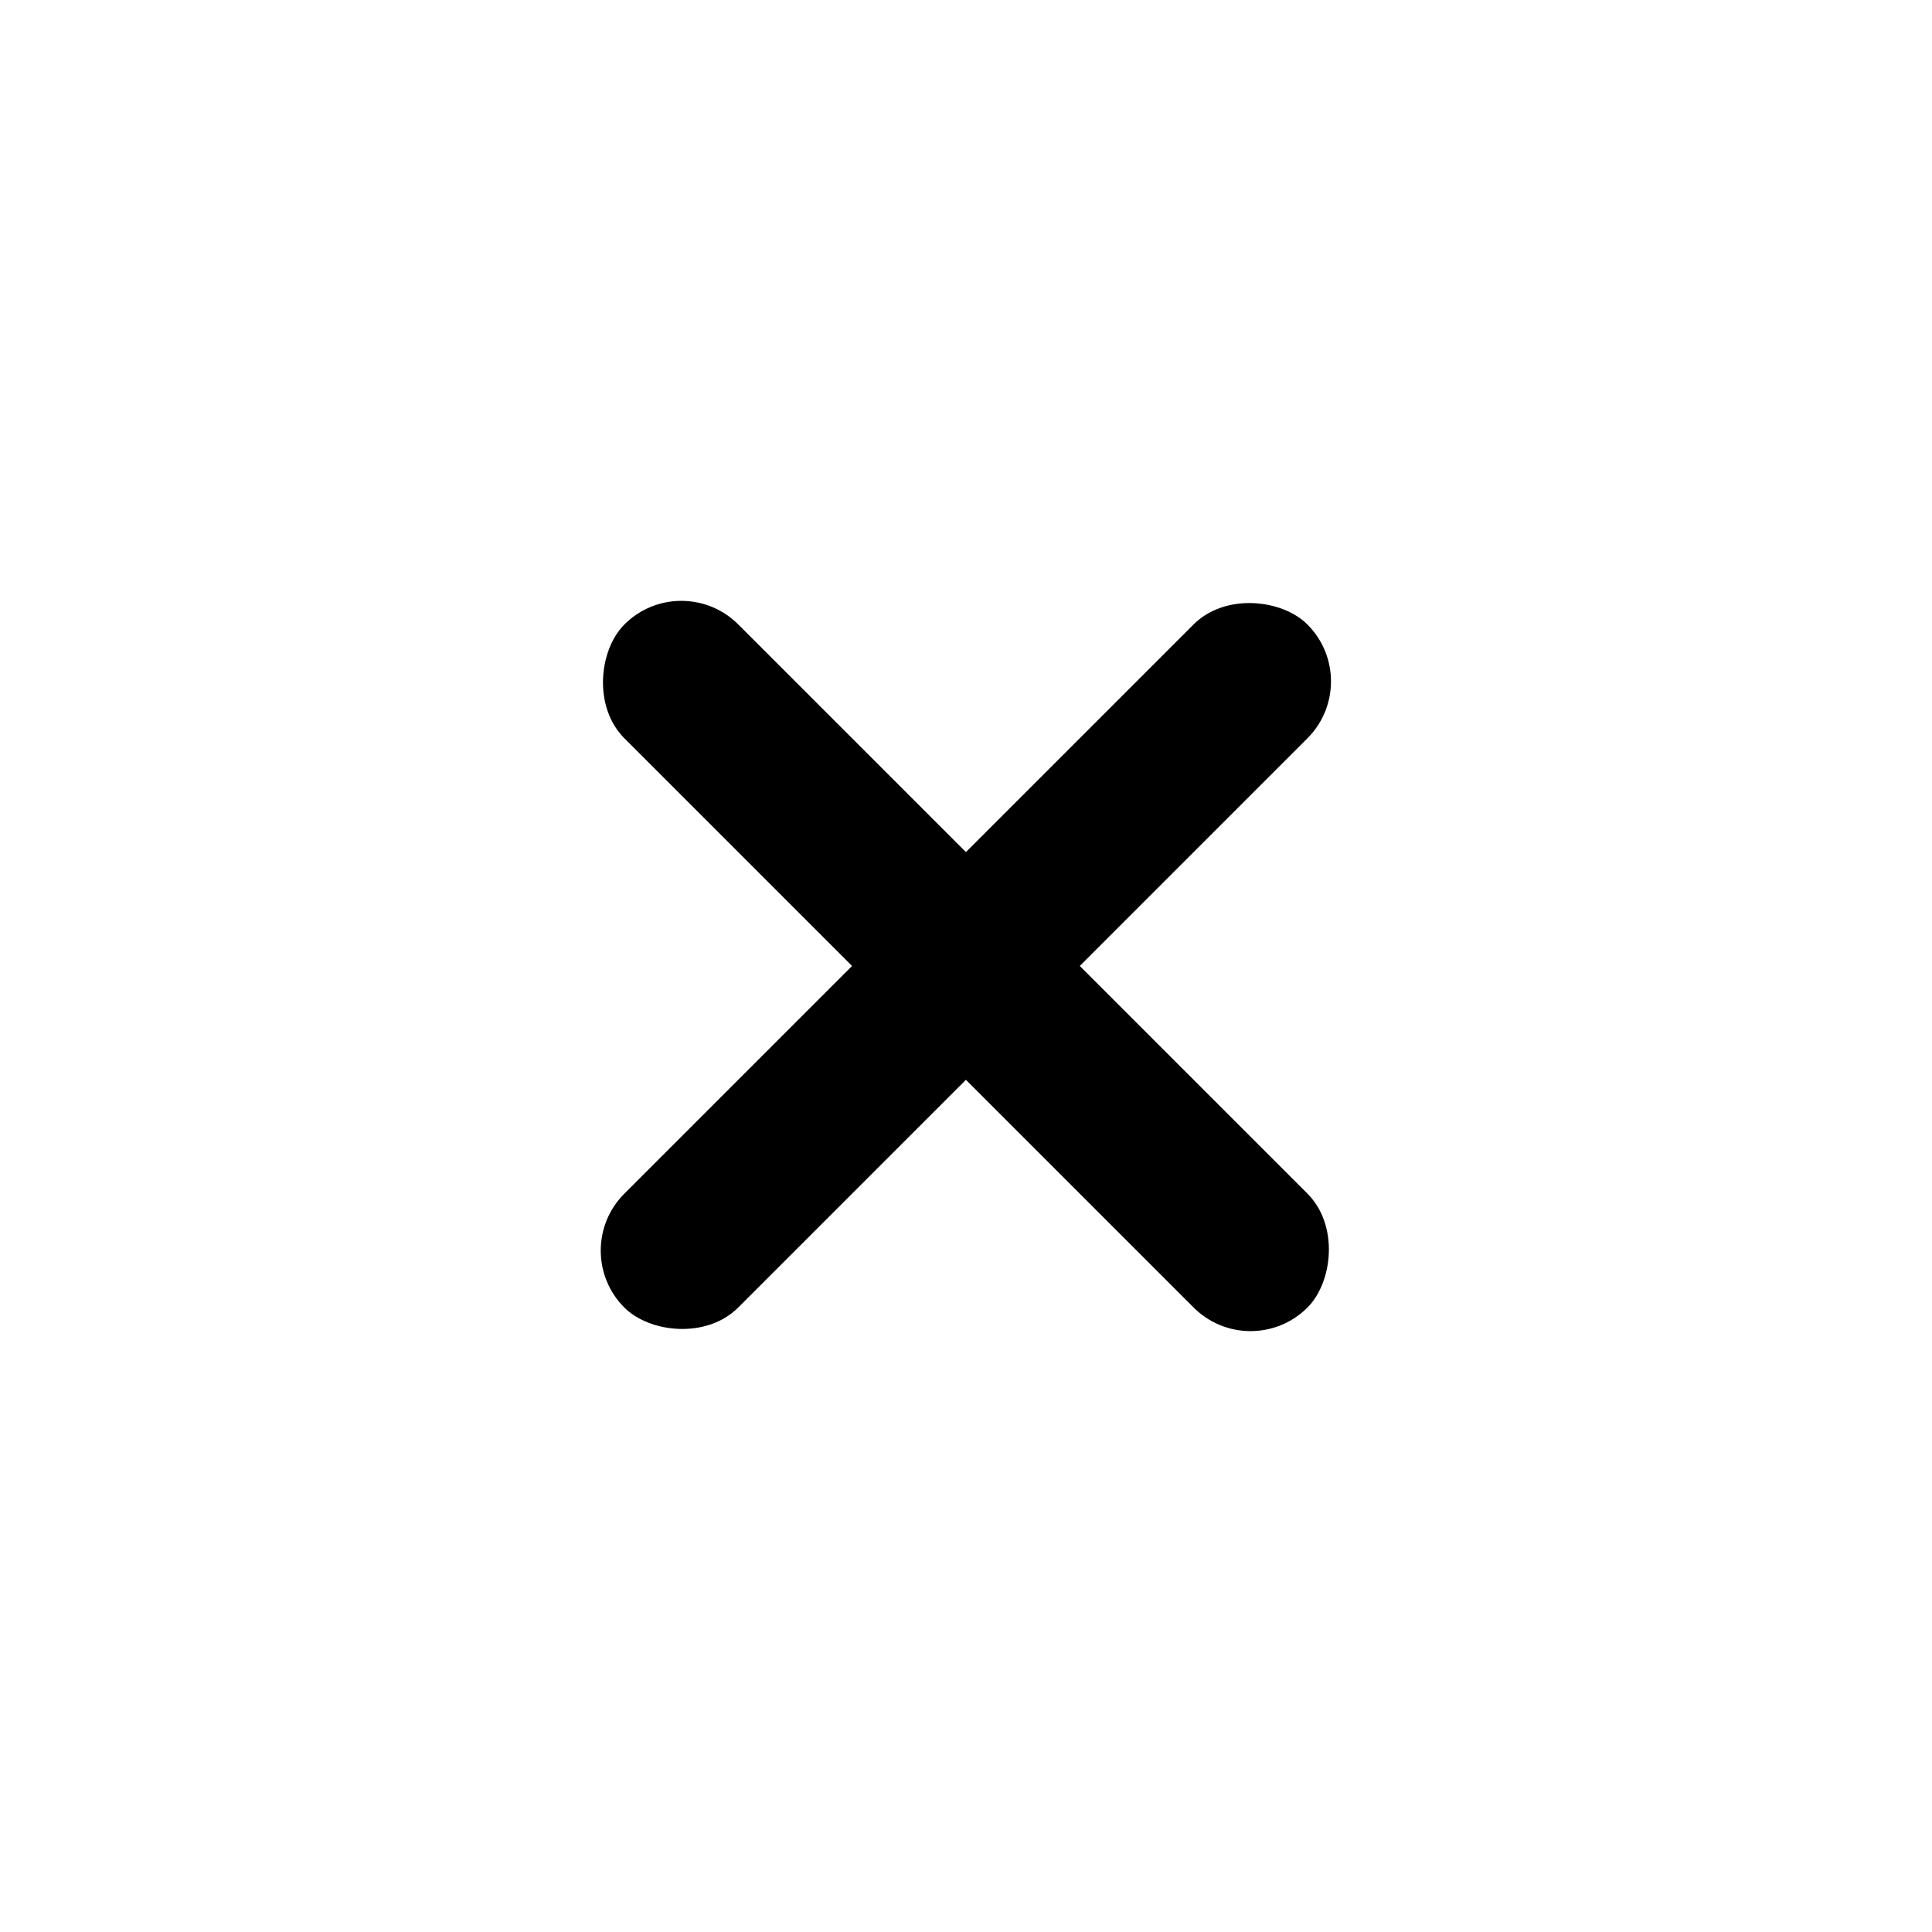 <svg width="32" height="32" viewBox="0 0 32 32" fill="none" xmlns="http://www.w3.org/2000/svg">
<rect x="9.398" y="20.714" width="16" height="2.667" rx="1.333" transform="rotate(-45 9.398 20.714)" fill="currentColor"/>
<rect x="11.285" y="9.4" width="16" height="2.667" rx="1.333" transform="rotate(45 11.285 9.4)" fill="currentColor"/>
</svg>
